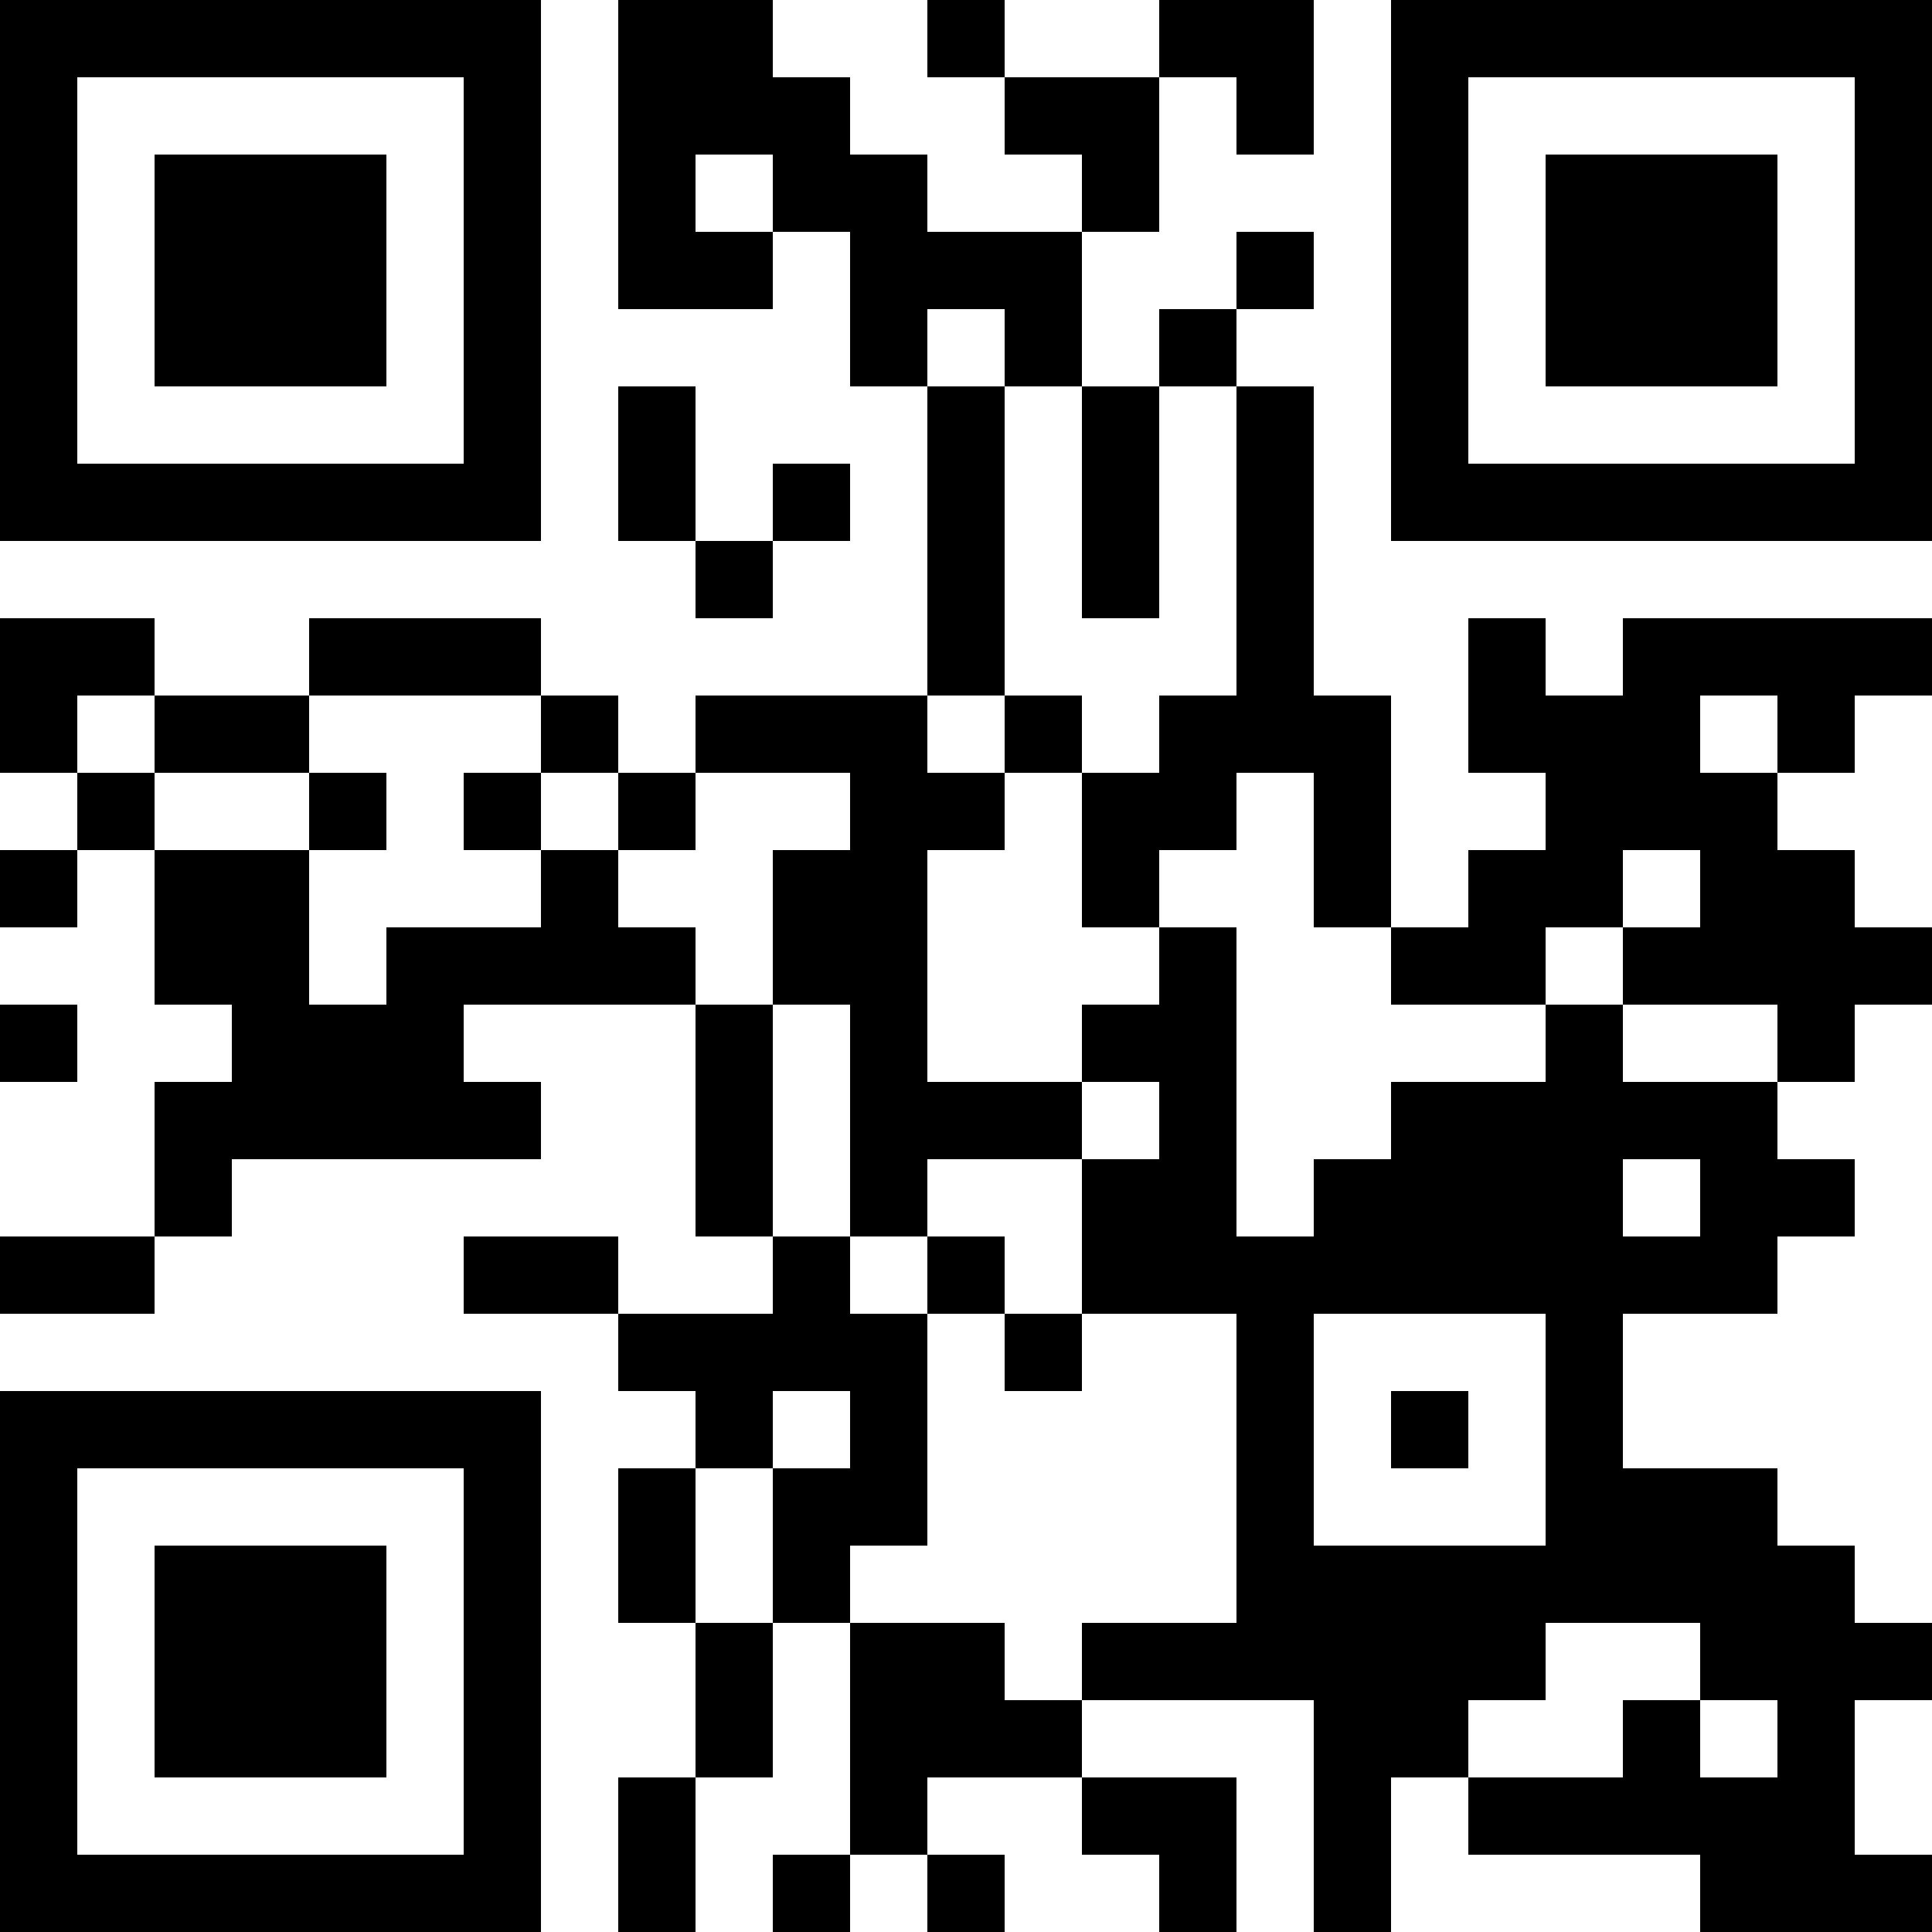 <?xml version="1.0" encoding="UTF-8"?>
<svg xmlns="http://www.w3.org/2000/svg" version="1.1" width="1000" height="1000" viewBox="0 0 1000 1000"><rect x="0" y="0" width="1000" height="1000" fill="#ffffff"/><g transform="scale(40)"><g transform="translate(0,0)"><path fill-rule="evenodd" d="M8 0L8 4L10 4L10 3L11 3L11 5L12 5L12 9L9 9L9 10L8 10L8 9L7 9L7 8L4 8L4 9L2 9L2 8L0 8L0 10L1 10L1 11L0 11L0 12L1 12L1 11L2 11L2 13L3 13L3 14L2 14L2 16L0 16L0 17L2 17L2 16L3 16L3 15L7 15L7 14L6 14L6 13L9 13L9 16L10 16L10 17L8 17L8 16L6 16L6 17L8 17L8 18L9 18L9 19L8 19L8 21L9 21L9 23L8 23L8 25L9 25L9 23L10 23L10 21L11 21L11 24L10 24L10 25L11 25L11 24L12 24L12 25L13 25L13 24L12 24L12 23L14 23L14 24L15 24L15 25L16 25L16 23L14 23L14 22L17 22L17 25L18 25L18 23L19 23L19 24L22 24L22 25L25 25L25 24L24 24L24 22L25 22L25 21L24 21L24 20L23 20L23 19L21 19L21 17L23 17L23 16L24 16L24 15L23 15L23 14L24 14L24 13L25 13L25 12L24 12L24 11L23 11L23 10L24 10L24 9L25 9L25 8L21 8L21 9L20 9L20 8L19 8L19 10L20 10L20 11L19 11L19 12L18 12L18 9L17 9L17 5L16 5L16 4L17 4L17 3L16 3L16 4L15 4L15 5L14 5L14 3L15 3L15 1L16 1L16 2L17 2L17 0L15 0L15 1L13 1L13 0L12 0L12 1L13 1L13 2L14 2L14 3L12 3L12 2L11 2L11 1L10 1L10 0ZM9 2L9 3L10 3L10 2ZM12 4L12 5L13 5L13 9L12 9L12 10L13 10L13 11L12 11L12 14L14 14L14 15L12 15L12 16L11 16L11 13L10 13L10 11L11 11L11 10L9 10L9 11L8 11L8 10L7 10L7 9L4 9L4 10L2 10L2 9L1 9L1 10L2 10L2 11L4 11L4 13L5 13L5 12L7 12L7 11L8 11L8 12L9 12L9 13L10 13L10 16L11 16L11 17L12 17L12 20L11 20L11 21L13 21L13 22L14 22L14 21L16 21L16 17L14 17L14 15L15 15L15 14L14 14L14 13L15 13L15 12L16 12L16 16L17 16L17 15L18 15L18 14L20 14L20 13L21 13L21 14L23 14L23 13L21 13L21 12L22 12L22 11L21 11L21 12L20 12L20 13L18 13L18 12L17 12L17 10L16 10L16 11L15 11L15 12L14 12L14 10L15 10L15 9L16 9L16 5L15 5L15 8L14 8L14 5L13 5L13 4ZM8 5L8 7L9 7L9 8L10 8L10 7L11 7L11 6L10 6L10 7L9 7L9 5ZM13 9L13 10L14 10L14 9ZM22 9L22 10L23 10L23 9ZM4 10L4 11L5 11L5 10ZM6 10L6 11L7 11L7 10ZM0 13L0 14L1 14L1 13ZM21 15L21 16L22 16L22 15ZM12 16L12 17L13 17L13 18L14 18L14 17L13 17L13 16ZM17 17L17 20L20 20L20 17ZM10 18L10 19L9 19L9 21L10 21L10 19L11 19L11 18ZM18 18L18 19L19 19L19 18ZM20 21L20 22L19 22L19 23L21 23L21 22L22 22L22 23L23 23L23 22L22 22L22 21ZM0 0L0 7L7 7L7 0ZM1 1L1 6L6 6L6 1ZM2 2L2 5L5 5L5 2ZM18 0L18 7L25 7L25 0ZM19 1L19 6L24 6L24 1ZM20 2L20 5L23 5L23 2ZM0 18L0 25L7 25L7 18ZM1 19L1 24L6 24L6 19ZM2 20L2 23L5 23L5 20Z" fill="#000000"/></g></g></svg>
